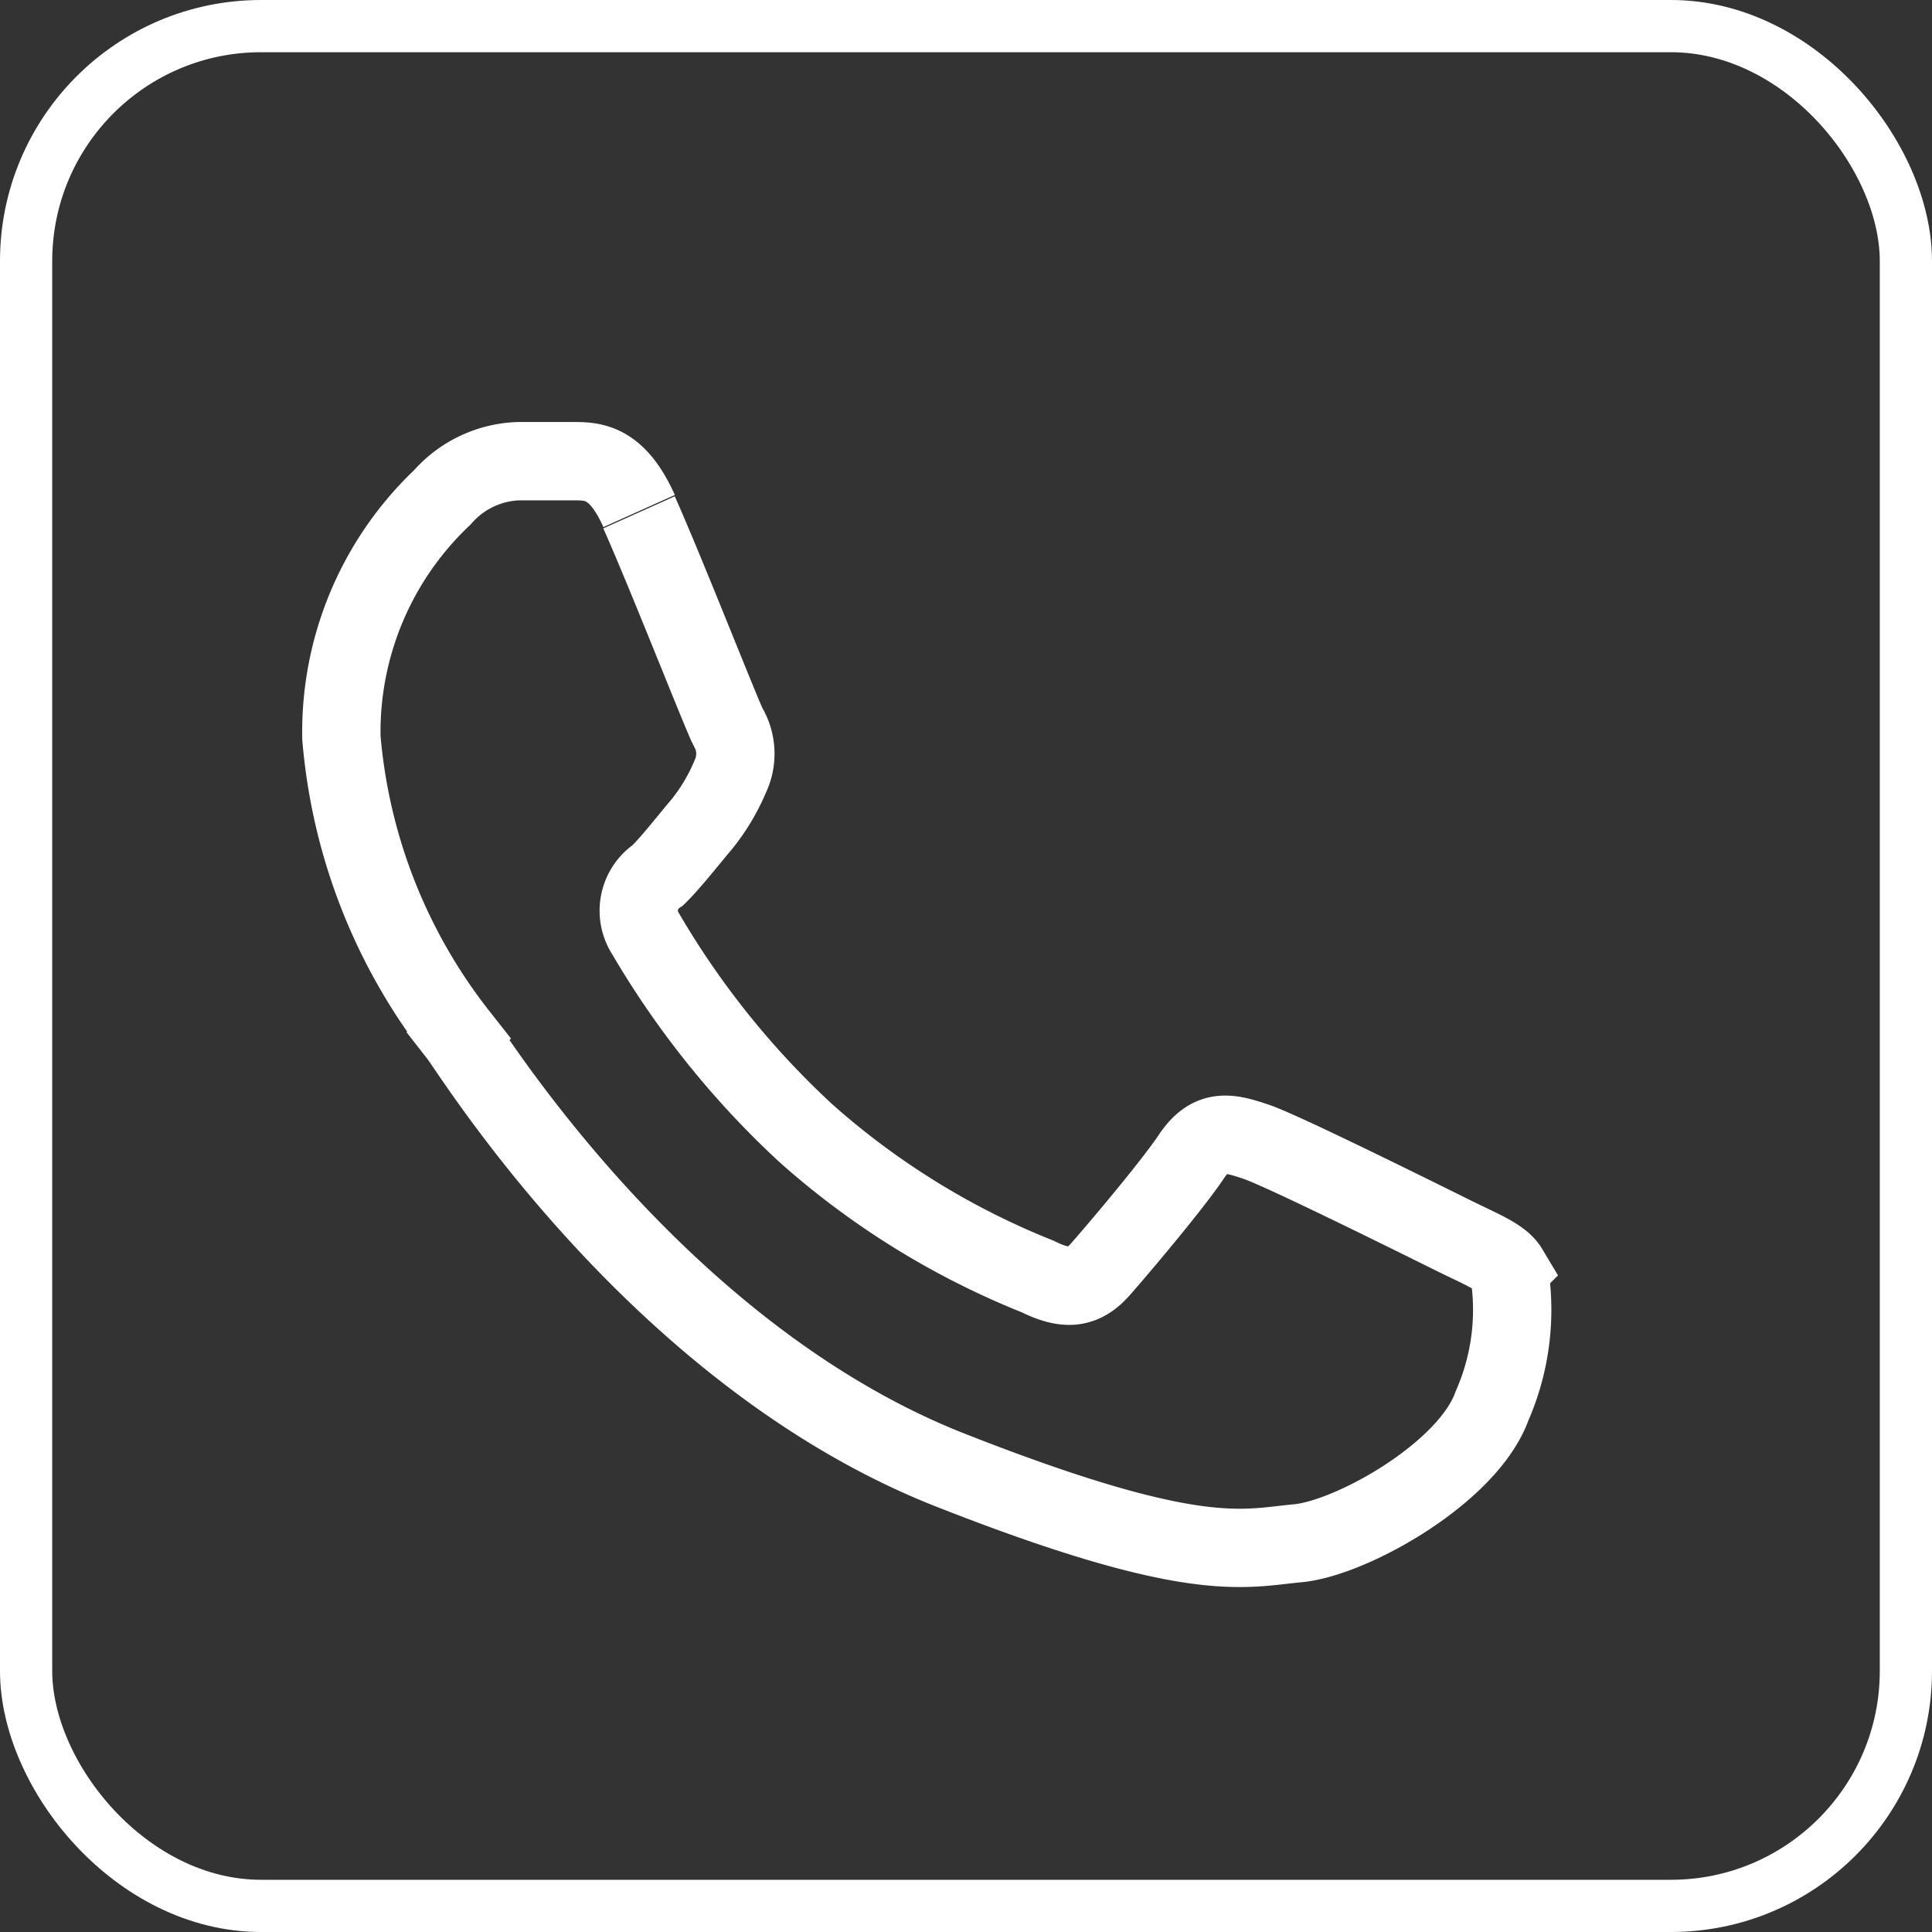 <svg xmlns="http://www.w3.org/2000/svg" width="37" height="37" viewBox="0 0 37 37">
    <rect x="0" y="0" width="37" height="37" fill="#333333" stroke="none"/>
    <g fill="none" stroke="#fff">
        <g transform="translate(-273 -7) translate(273 7)">
            <rect width="37" height="37" stroke="none" rx="5"/>
            <rect width="36" height="36" x=".5" y=".5" rx="4.5"/>
        </g>
        <path stroke-width="1.5px" d="M30.7 27.8c.489 1.09 1.561 3.822 1.7 4.1a1.018 1.018 0 0 1 .045.964 3.8 3.8 0 0 1-.552.92c-.274.323-.579.718-.83.964a.814.814 0 0 0-.233 1.13 16.634 16.634 0 0 0 3.07 3.816 15.09 15.09 0 0 0 4.436 2.741c.552.274.875.229 1.2-.139s1.377-1.61 1.745-2.162.736-.449 1.243-.278 3.221 1.521 3.773 1.794.92.413 1.059.646a4.583 4.583 0 0 1-.323 2.624c-.462 1.278-2.691 2.53-3.723 2.624s-1.965.44-6.643-1.4c-5.594-2.2-9.133-7.958-9.42-8.326A10.652 10.652 0 0 1 25 32.113a6.187 6.187 0 0 1 1.933-4.6 2.028 2.028 0 0 1 1.467-.693h1.059c.395 0 .83.036 1.243.955" transform="translate(-273 -7) translate(254.538 -10.988)"/>
    </g>
</svg>
